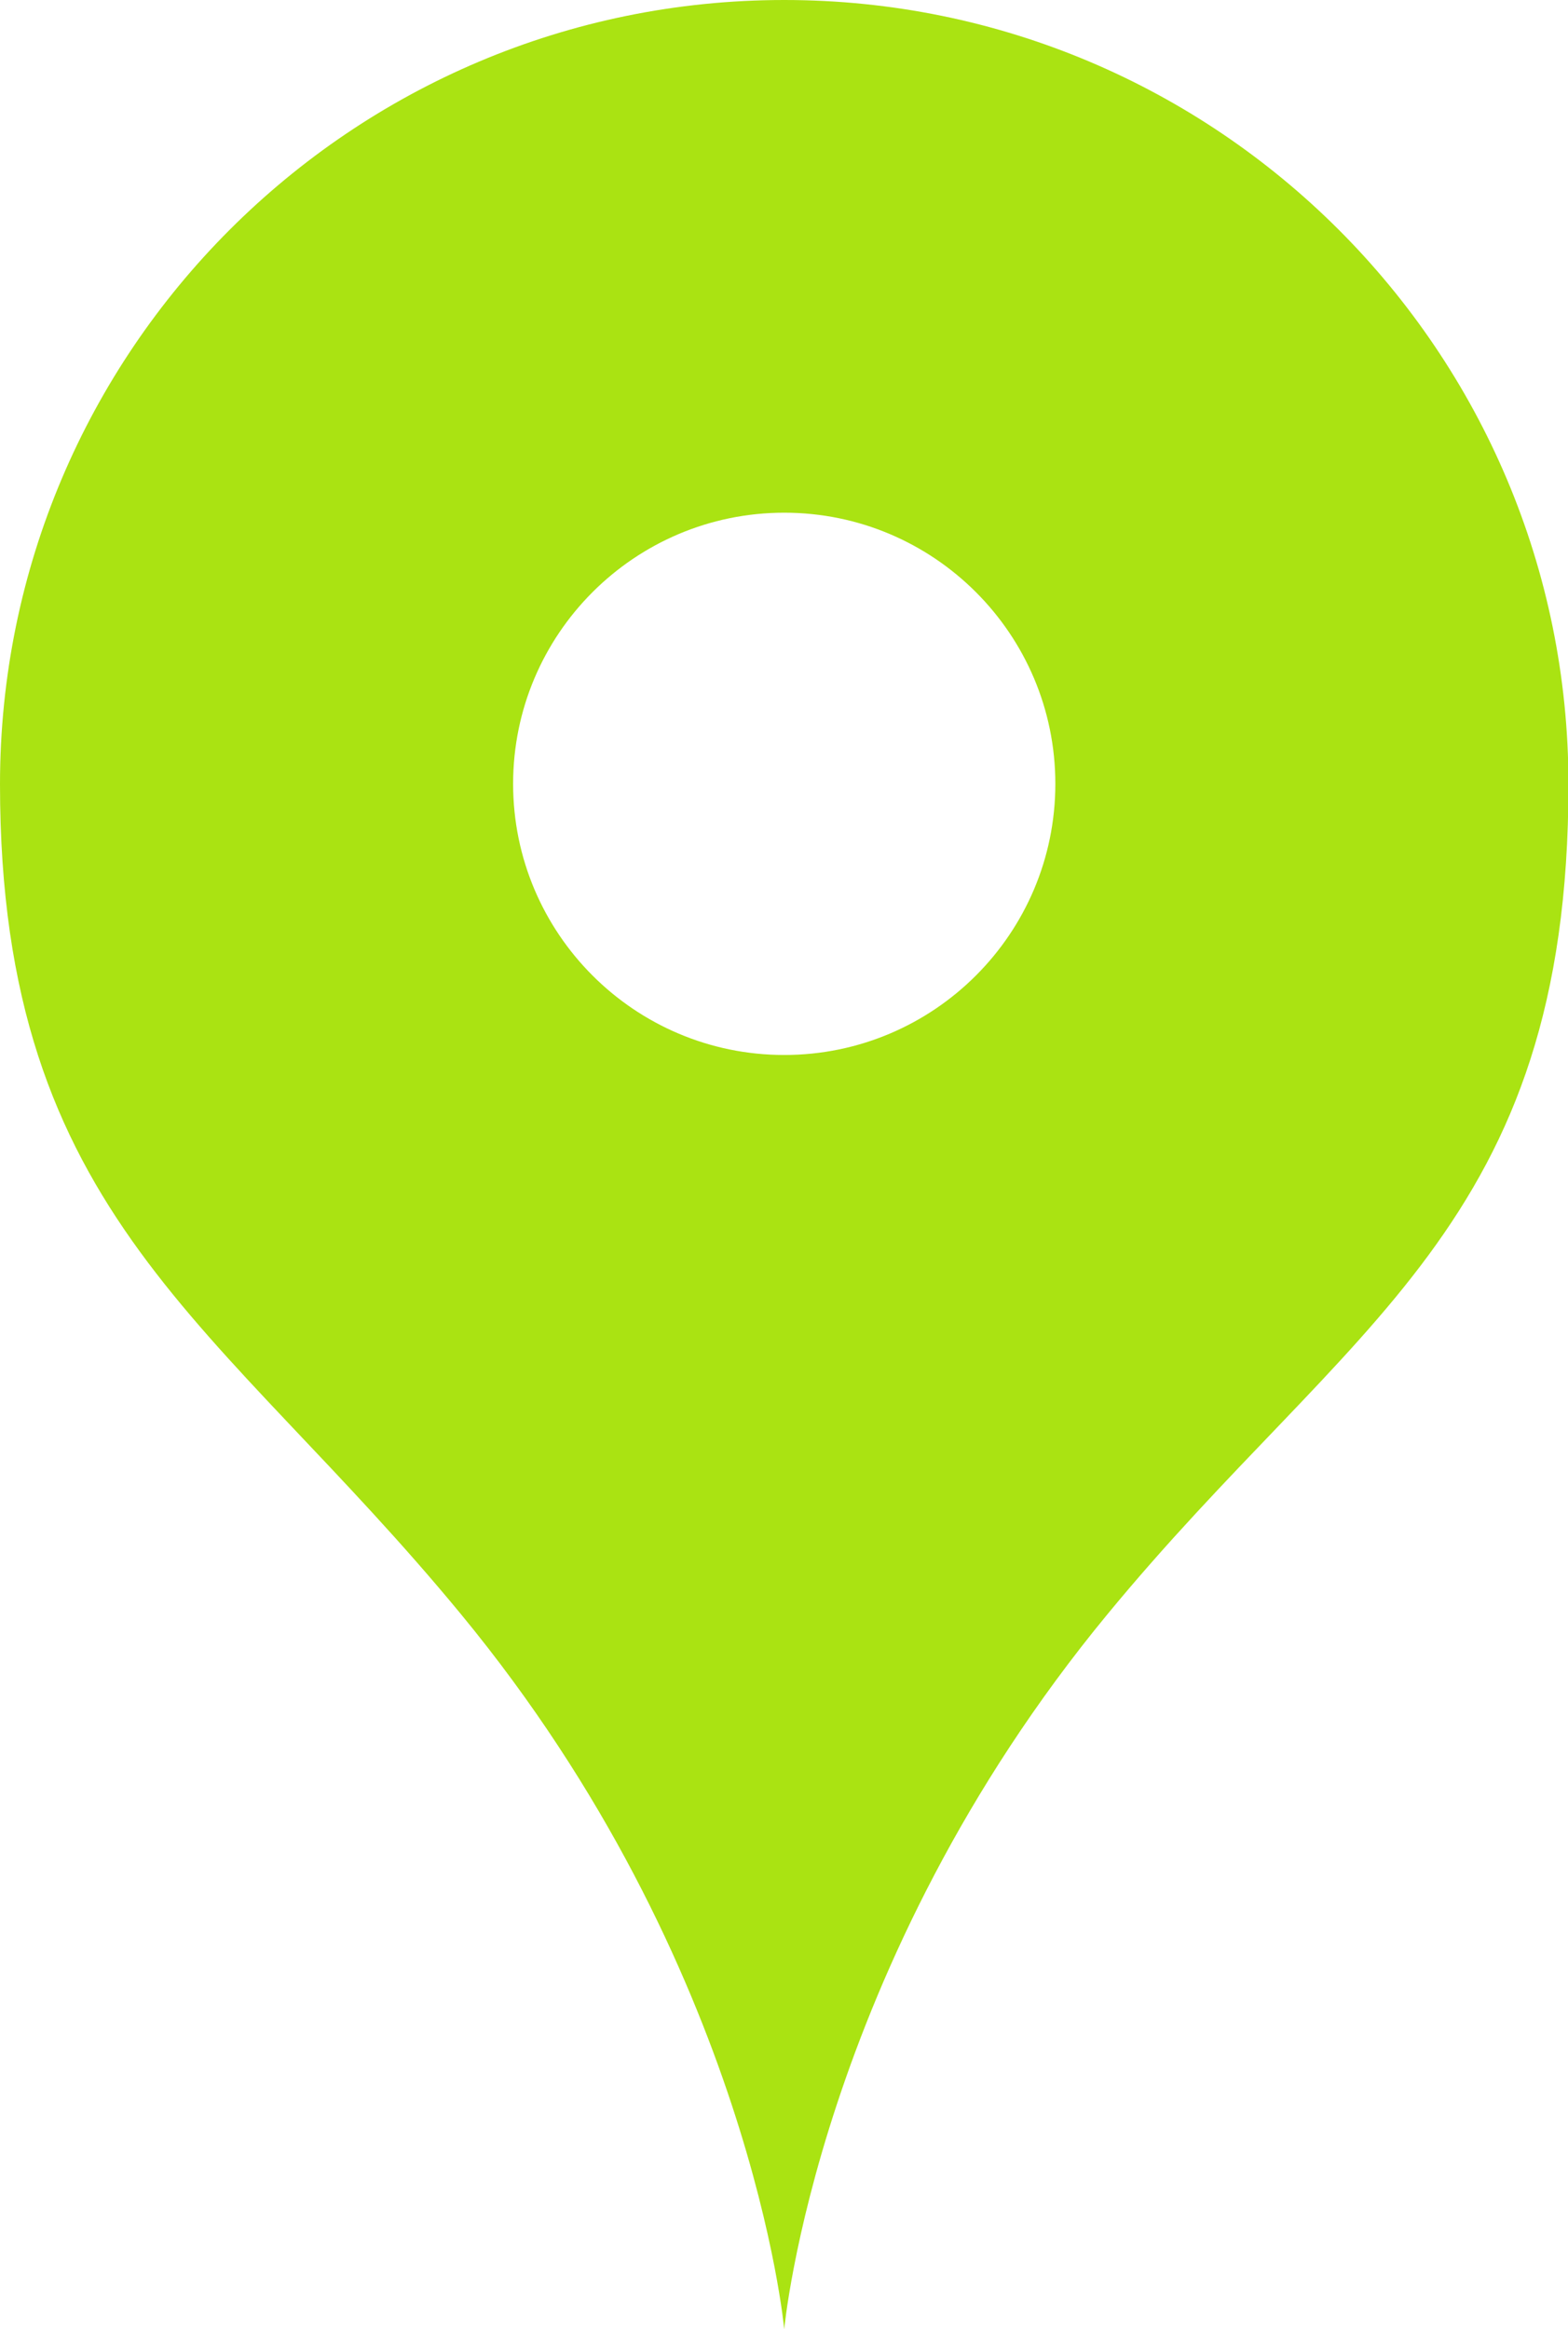 <?xml version="1.0" encoding="UTF-8"?>
<svg xmlns="http://www.w3.org/2000/svg" version="1.1" viewBox="0 0 344.7 512">
  <defs>
    <style>
      .cls-1 {
        fill: #aae312;
      }
    </style>
  </defs>
  <!-- Generator: Adobe Illustrator 28.7.1, SVG Export Plug-In . SVG Version: 1.2.0 Build 142)  -->
  <g>
    <g id="_x32_">
      <path class="cls-1" d="M172.4,0C77.2,0,0,77.2,0,172.4s48.2,117.9,101.4,182.5c63.7,77.3,71,157.1,71,157.1,0,0,7.3-79.8,71-157.1,53.2-64.6,101.4-85.3,101.4-182.5,0-95.2-77.2-172.4-172.4-172.4ZM172.4,231.9c-32.9,0-59.6-26.7-59.6-59.6s26.7-59.6,59.6-59.6,59.6,26.7,59.6,59.6-26.7,59.6-59.6,59.6Z"/>
    </g>
  </g>
</svg>